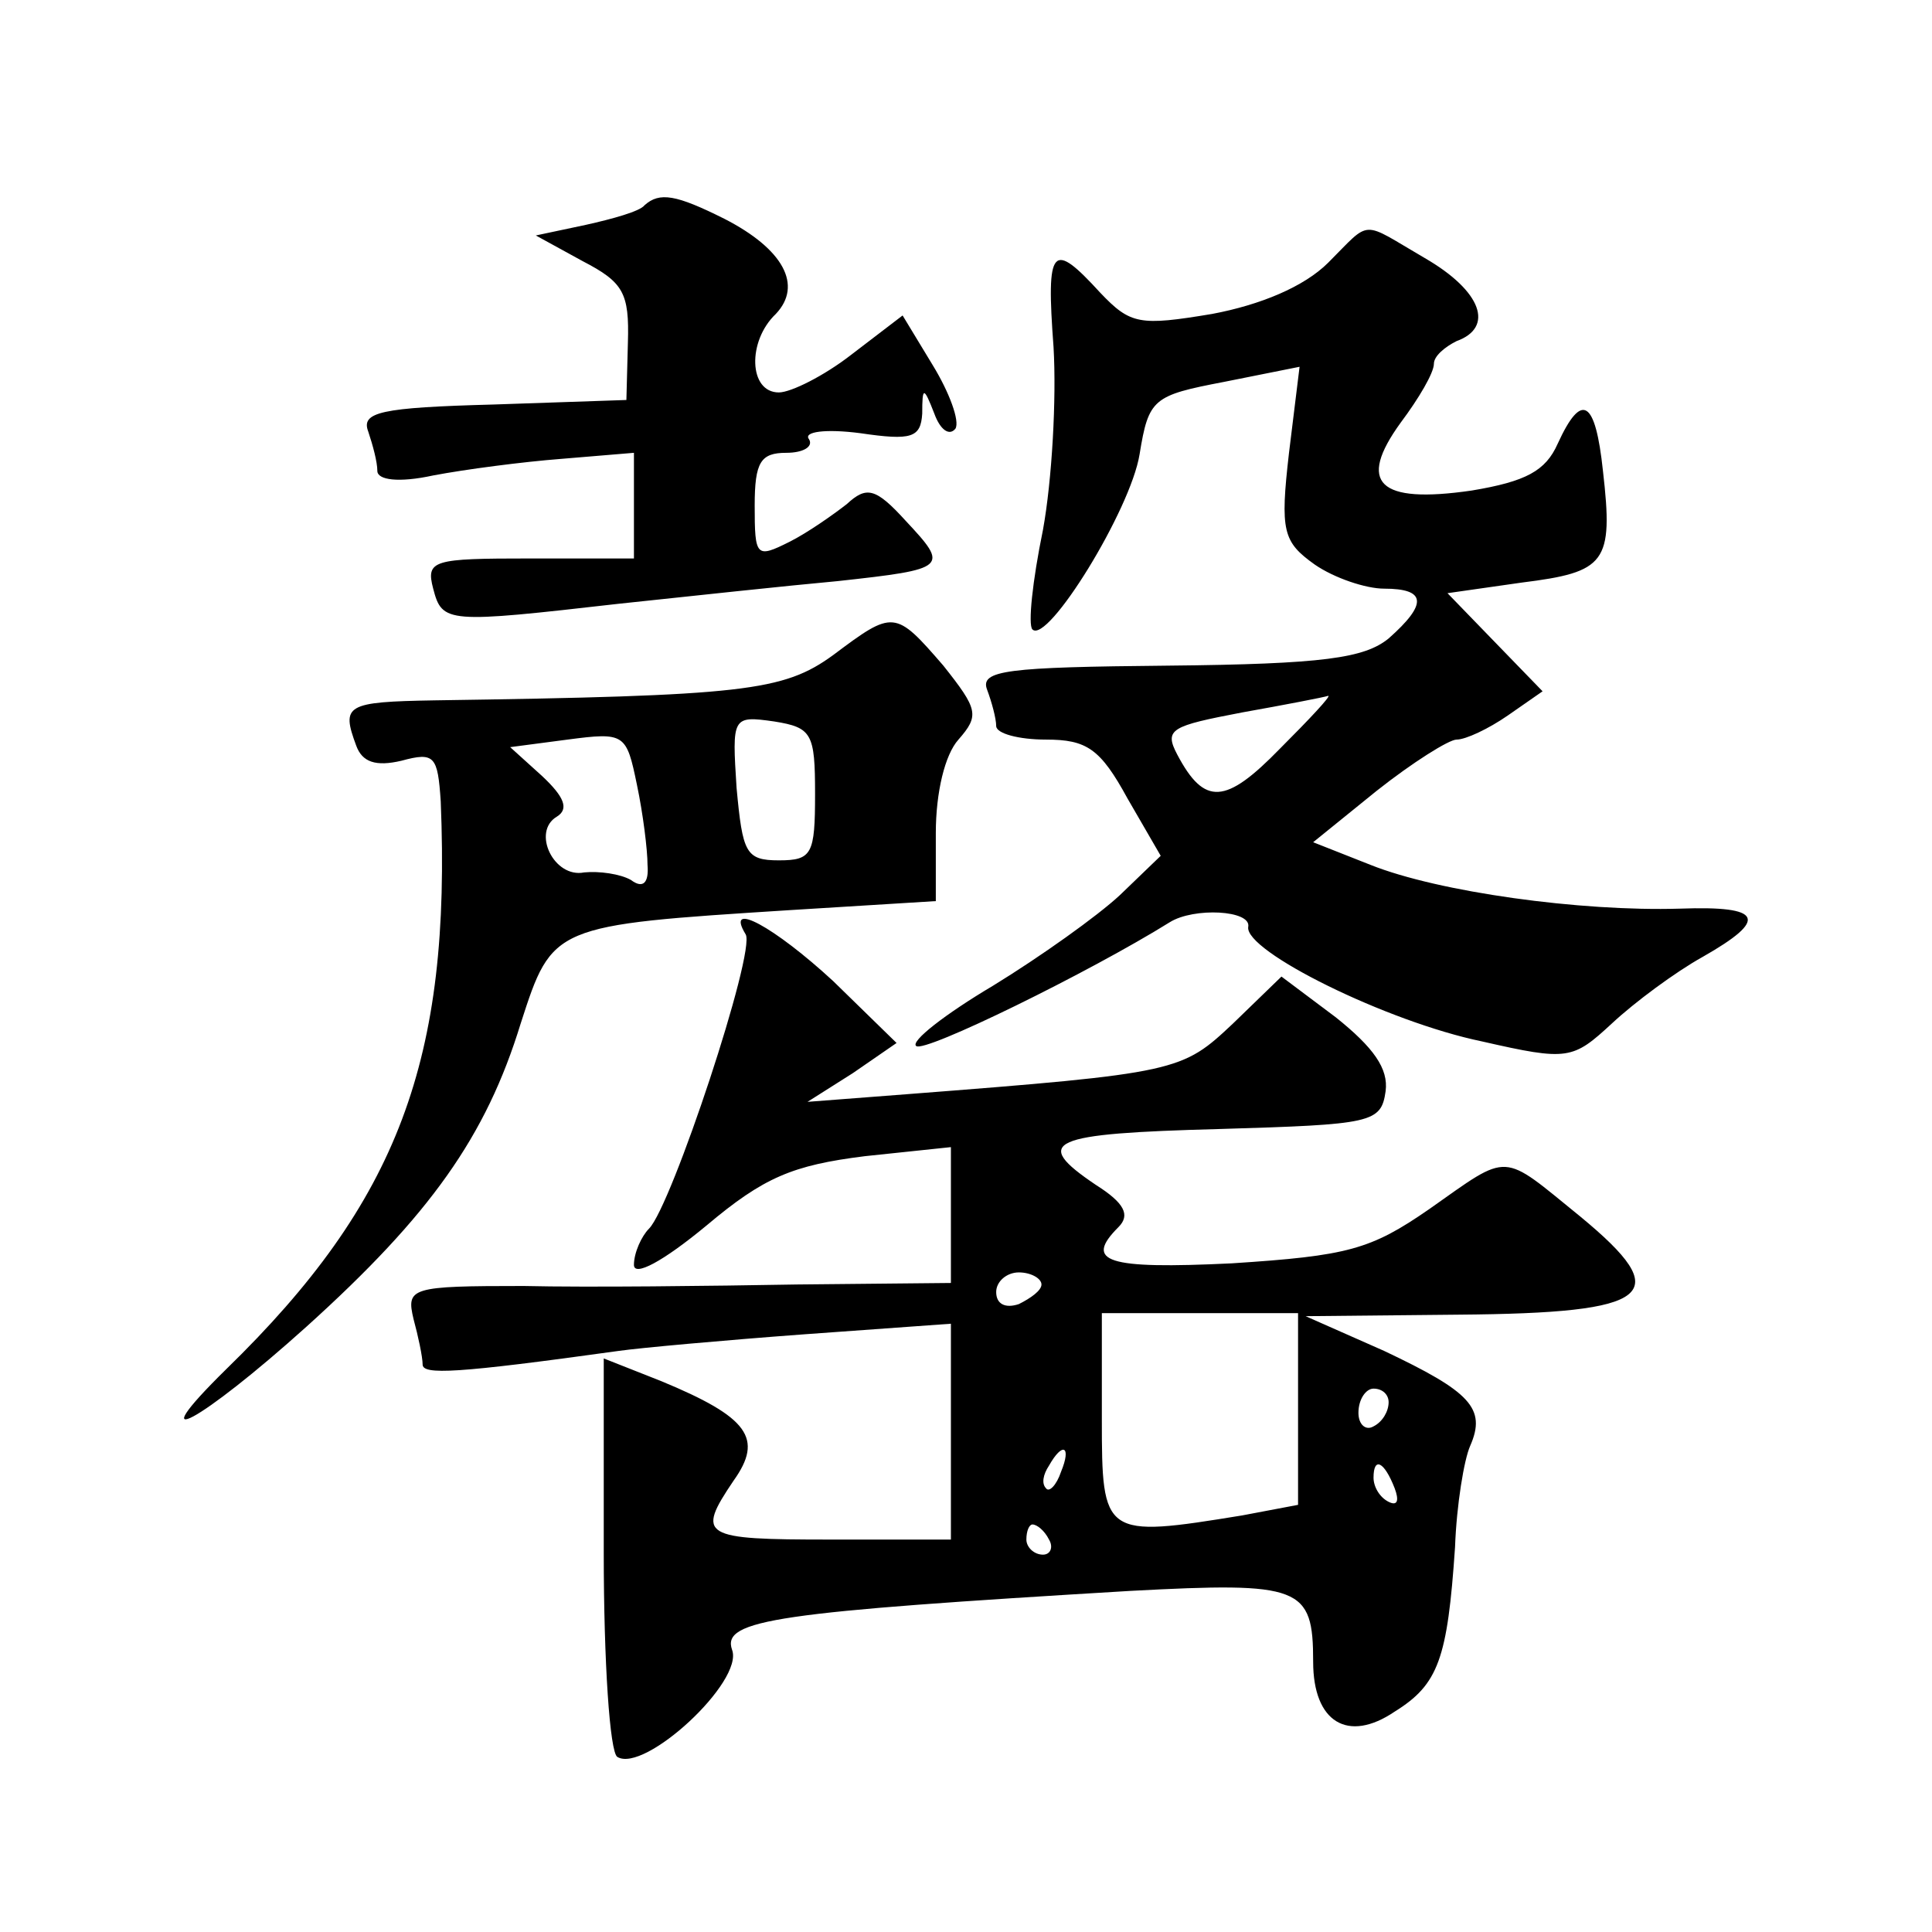 <?xml version="1.0" standalone="no"?>
<!DOCTYPE svg PUBLIC "-//W3C//DTD SVG 20010904//EN"
 "http://www.w3.org/TR/2001/REC-SVG-20010904/DTD/svg10.dtd">
<svg version="1.0" xmlns="http://www.w3.org/2000/svg"
 width="128pt" height="128pt" viewBox="0 0 128 128"
 preserveAspectRatio="xMidYMid meet">
<g transform="translate(0,128) scale(0.1,-0.1)"
fill="#0" stroke="none">
<path d="M427 1144 c-3 -4 -21 -9 -39 -13 l-33 -7 31 -17 c27 -14 31 -21 30 -54
l-1 -38 -88 -3 c-75 -2 -88 -5 -83 -18 3 -9 6 -20 6 -26 0 -6 14 -8 37 -3 21 4
59 9 85 11 l48 4 0 -35 0 -35 -69 0 c-64 0 -69 -1 -64 -20 6 -23 9 -23 123 -10
47 5 112 12 145 15 73 8 74 9 45 40 -20 22 -26 23 -39 11 -9 -7 -26 -19 -38 -25
-22 -11 -23 -10 -23 24 0 29 4 35 21 35 11 0 18 4 15 9 -4 5 11 7 34 4 34 -5 40
-3 41 13 0 18 1 18 8 0 4 -11 10 -15 14 -10 3 5 -4 24 -15 42 l-20 33 -34 -26 c-18
-14 -40 -25 -48 -25 -20 0 -21 34 -2 52 18 19 5 43 -34 63 -32 16 -43 18 -53 9z
M880 1106 c-16 -16 -45 -28 -77 -34 -48 -8 -54 -7 -74 14 -32 35 -36 31 -31 -36
2 -34 -1 -88 -7 -121 -7 -34 -10 -63 -7 -66 10 -10 65 79 71 116 6 37 9 39 56 48
l50 10 -7 -57 c-6 -52 -4 -59 17 -74 13 -9 34 -16 46 -16 28 0 29 -10 3 -33 -16
-13 -43 -17 -146 -18 -107 -1 -125 -3 -120 -16 3 -8 6 -19 6 -24 0 -5 15 -9 33
-9 27 0 36 -6 54 -39 l22 -38 -27 -26 c-15 -14 -53 -41 -84 -60 -32 -19 -55 -37
-51 -40 5 -5 115 49 168 82 16 10 54 8 52 -3 -3 -16 92 -63 155 -76 57 -13 60 -12
86 12 15 14 42 34 60 44 44 25 40 34 -15 32 -66 -2 -160 11 -205 29 l-38 15 42
34 c24 19 48 34 53 34 6 0 21 7 34 16 l23 16 -32 33 -31 32 49 7 c56 7 61 13 54
74 -5 47 -14 53 -30 18 -8 -18 -21 -25 -57 -31 -62 -9 -76 5 -47 45 12 16 22 33
22 39 0 5 7 11 15 15 25 9 17 33 -21 55 -43 25 -35 26 -64 -3z m-32 -322 c-36 -37
-50 -38 -68 -4 -9 17 -4 19 43 28 28 5 54 10 57 11 2 0 -12 -15 -32 -35z M552 846
c-33 -24 -59 -27 -264 -30 -59 -1 -62 -3 -52 -30 4 -11 13 -14 30 -10 22 6 24 3
26 -27 7 -171 -28 -265 -142 -376 -59 -58 -17 -35 53 28 82 74 119 126 142 201
21 65 21 65 178 75 l97 6 0 45 c0 27 6 52 15 62 14 16 13 20 -10 49 -32 37 -33
37 -73 7z m-12 -92 c0 -40 -2 -44 -24 -44 -22 0 -24 5 -28 48 -3 47 -3 48 25 44
25 -4 27 -8 27 -48z m-111 -47 c1 -12 -3 -16 -11 -10 -7 4 -21 6 -31 5 -20 -4 -35
27 -18 37 8 5 5 13 -10 27 l-21 19 38 5 c38 5 39 4 46 -30 4 -19 7 -43 7 -53z M494
661 c7 -11 -49 -180 -64 -195 -5 -5 -10 -16 -10 -24 0 -8 19 2 48 26 38 32 57 40
105 46 l57 6 0 -45 0 -45 -102 -1 c-57 -1 -138 -2 -181 -1 -75 0 -78 -1 -73 -22
3 -11 6 -25 6 -30 0 -7 22 -6 130 9 14 2 69 7 123 11 l97 7 0 -72 0 -71 -80 0 c-85
0 -89 2 -64 39 20 28 10 42 -48 66 l-38 15 0 -129 c0 -72 4 -132 9 -135 18 -11
84 50 76 71 -7 20 30 25 264 39 113 6 121 3 121 -47 0 -40 23 -54 54 -33 29 18
35 35 40 109 1 28 6 58 10 67 11 25 0 36 -57 63 l-52 23 101 1 c130 1 144 13 81
65 -53 43 -46 43 -100 5 -39 -27 -54 -31 -131 -36 -83 -4 -98 1 -75 24 8 8 4 16
-15 28 -43 29 -31 34 82 37 101 3 107 4 110 25 2 15 -8 29 -33 49 l-36 27 -32 -31
c-34 -32 -36 -33 -217 -47 l-65 -5 30 19 29 20 -42 41 c-39 36 -72 54 -58 31z m196
-232 c0 -4 -7 -9 -15 -13 -9 -3 -15 0 -15 8 0 7 7 13 15 13 8 0 15 -4 15 -8z m170
-83 l0 -63 -37 -7 c-92 -15 -93 -14 -93 64 l0 70 65 0 65 0 0 -64z m60 5 c0 -6
-4 -13 -10 -16 -5 -3 -10 1 -10 9 0 9 5 16 10 16 6 0 10 -4 10 -9z m-217 -46 c-3
-9 -8 -14 -10 -11 -3 3 -2 9 2 15 9 16 15 13 8 -4z m221 -11 c3 -8 2 -12 -4 -9
-6 3 -10 10 -10 16 0 14 7 11 14 -7z m-229 -34 c3 -5 1 -10 -4 -10 -6 0 -11 5 -11
10 0 6 2 10 4 10 3 0 8 -4 11 -10z"/>
</g>
</svg>
